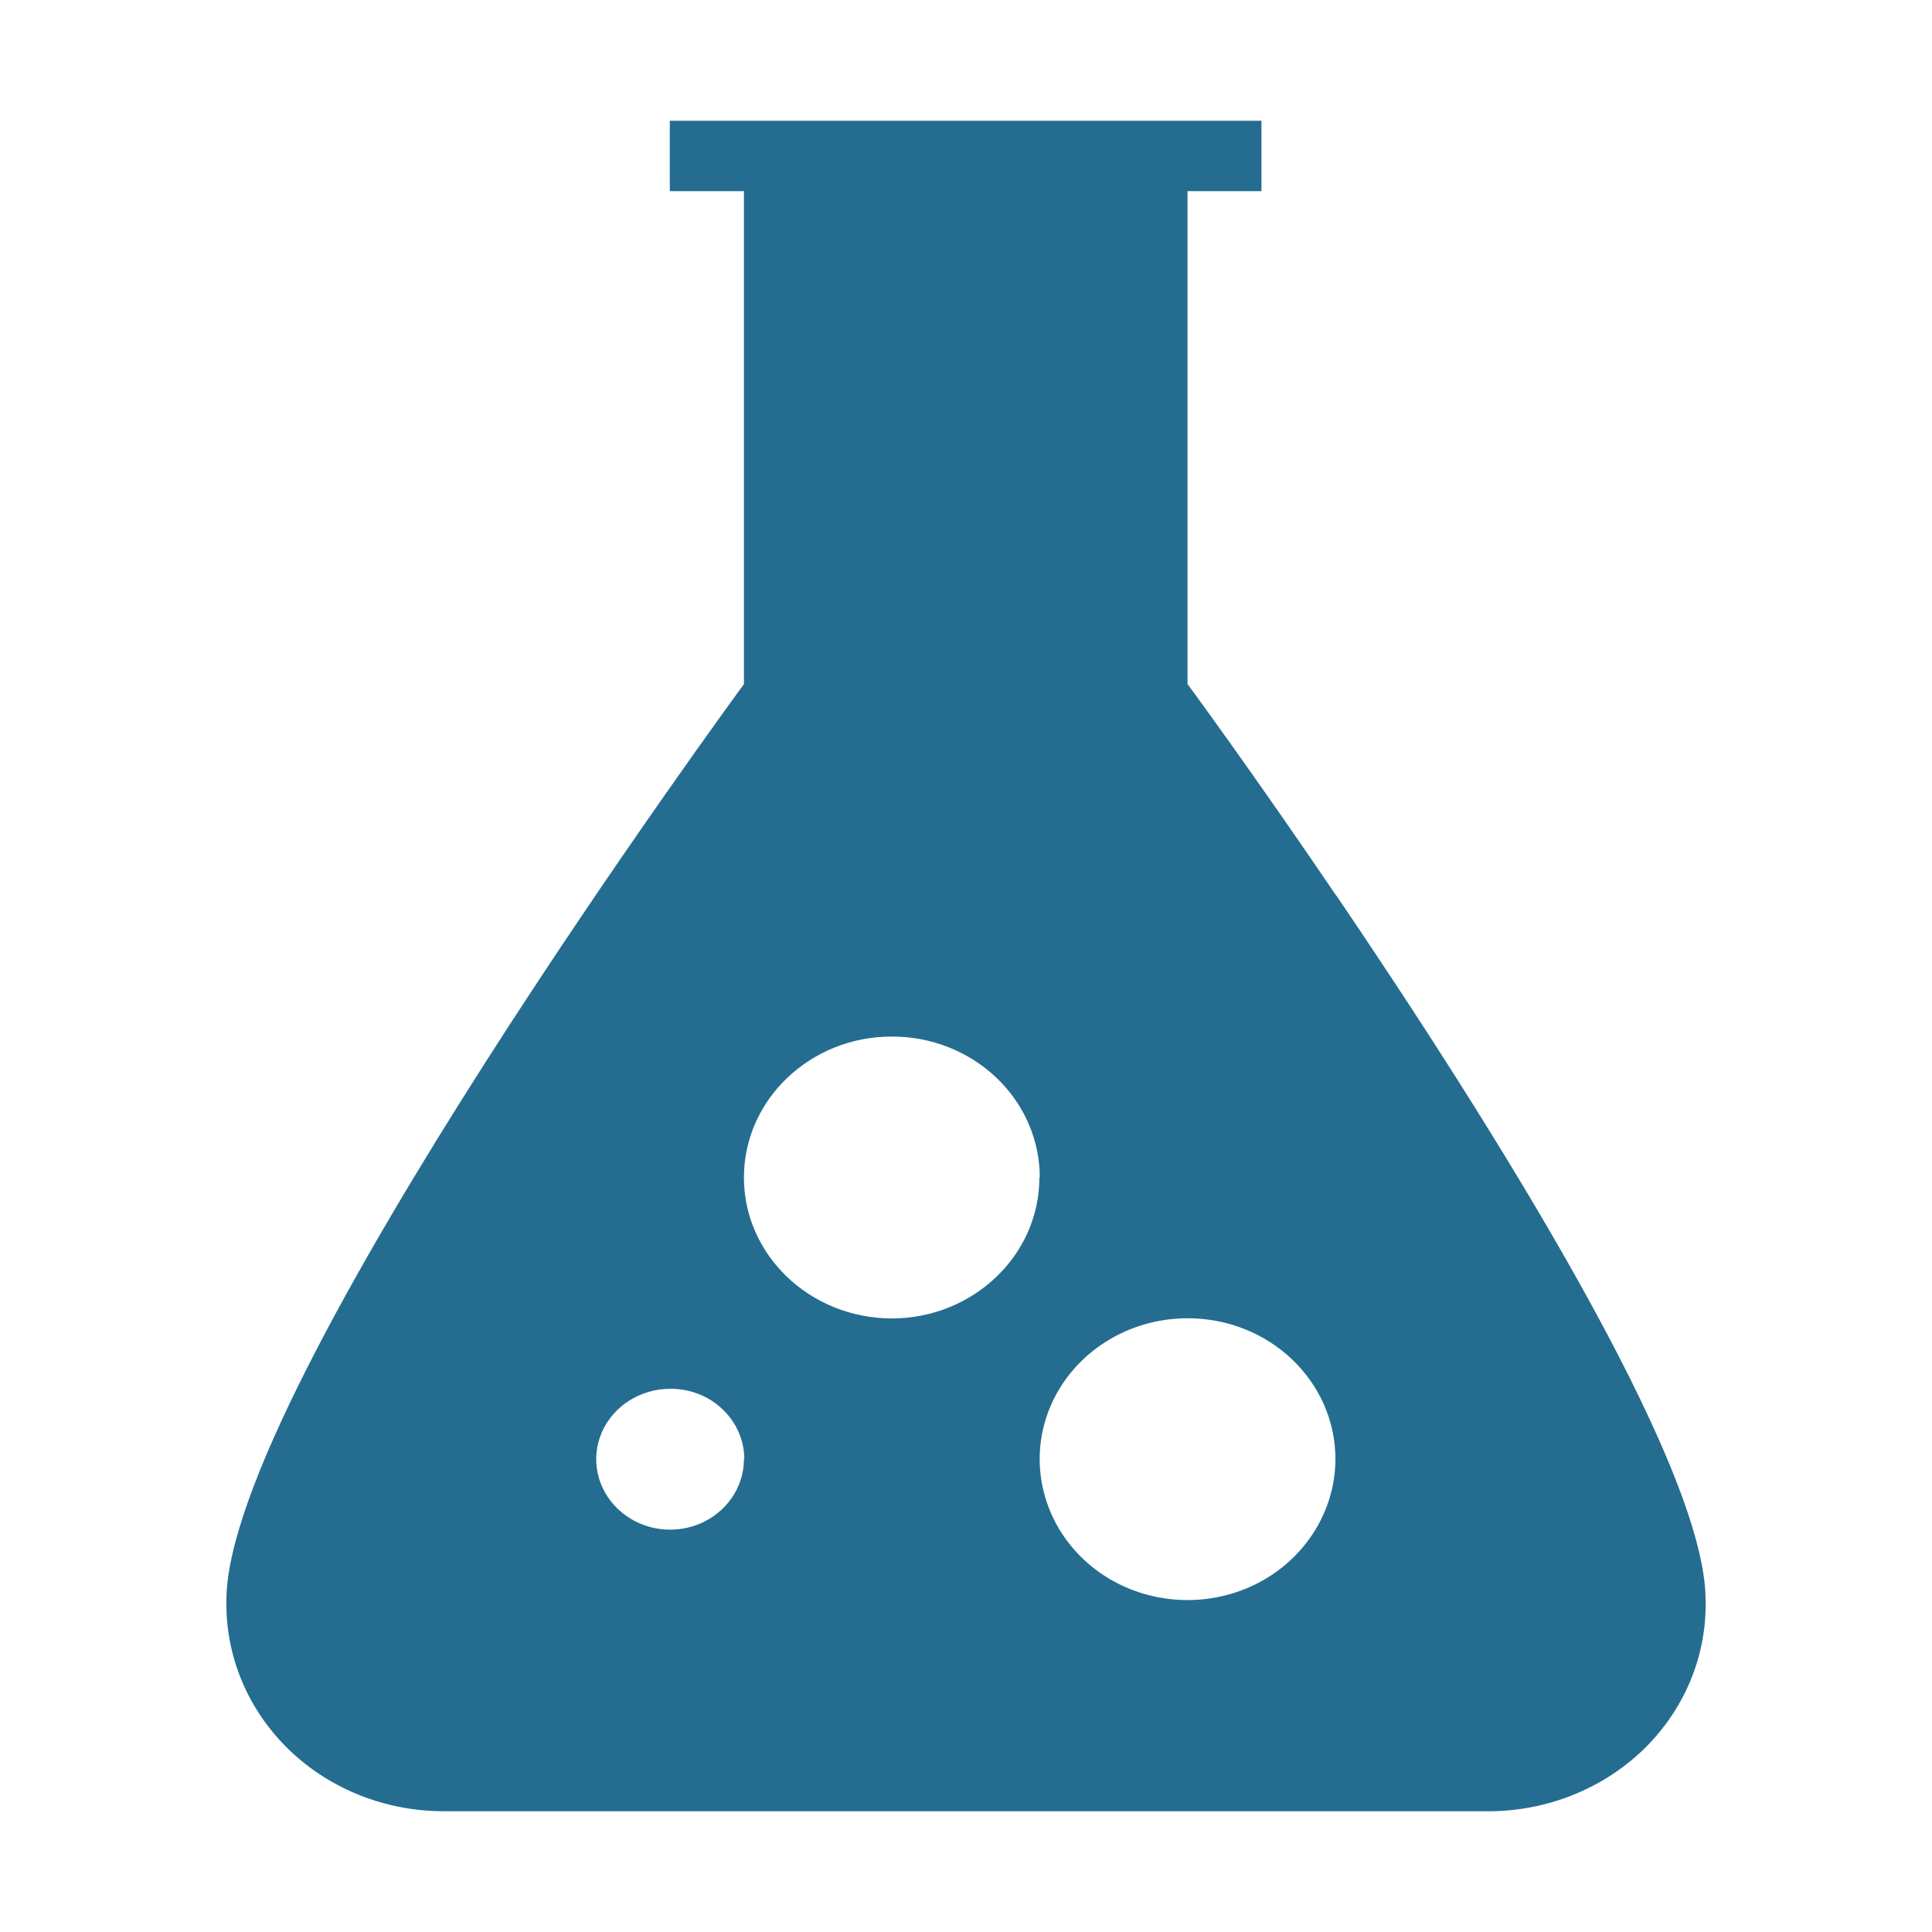 <?xml version="1.0" standalone="no"?><!DOCTYPE svg PUBLIC "-//W3C//DTD SVG 1.1//EN" "http://www.w3.org/Graphics/SVG/1.1/DTD/svg11.dtd"><svg t="1722392346218" class="icon" viewBox="0 0 1024 1024" version="1.1" xmlns="http://www.w3.org/2000/svg" p-id="58911" id="mx_n_1722392346219" xmlns:xlink="http://www.w3.org/1999/xlink" width="200" height="200"><path d="M904 848.1c0-72.4-114.6-253.9-195.6-373.3h-0.1c-44.3-65.3-78.7-112-78.7-112h-0.2V101.3h39.2V64H355v37.3h39.3v261.3S120 735.9 120 848c-0.6 29.9 11.5 58.7 33.7 79.9 21.5 20.5 50.7 32 81.1 32.1h554.5c30.3-0.1 59.5-11.6 81.1-32.1 22.1-21.1 34.3-49.9 33.6-79.8z m-509.5-74.7h-0.2c0 15.1-9.6 28.7-24.1 34.5-14.7 5.8-31.5 2.6-42.7-8.1-11.2-10.7-14.6-26.7-8.5-40.7 6.1-13.9 20.4-23 36.2-23 10.4-0.1 20.5 3.8 27.8 10.9 7.3 6.9 11.5 16.5 11.5 26.4z m-0.2-149.3c0-41.2 35.1-74.7 78.3-74.7 20.8-0.1 40.8 7.8 55.5 21.8 14.7 14 23 33 23 52.9h-0.2c0 41.2-35.1 74.7-78.3 74.7-43.2-0.1-78.3-33.5-78.3-74.7z m265.1 218.3c-29.3 11.5-63 5.2-85.4-16.2-22.4-21.4-29.1-53.5-17-81.4 12.2-27.9 40.7-46.1 72.5-46.1 43.3 0 78.3 33.4 78.3 74.7-0.1 30.2-19.2 57.4-48.4 69zM426.3 384.1" fill="#246D90" p-id="58912"></path></svg>